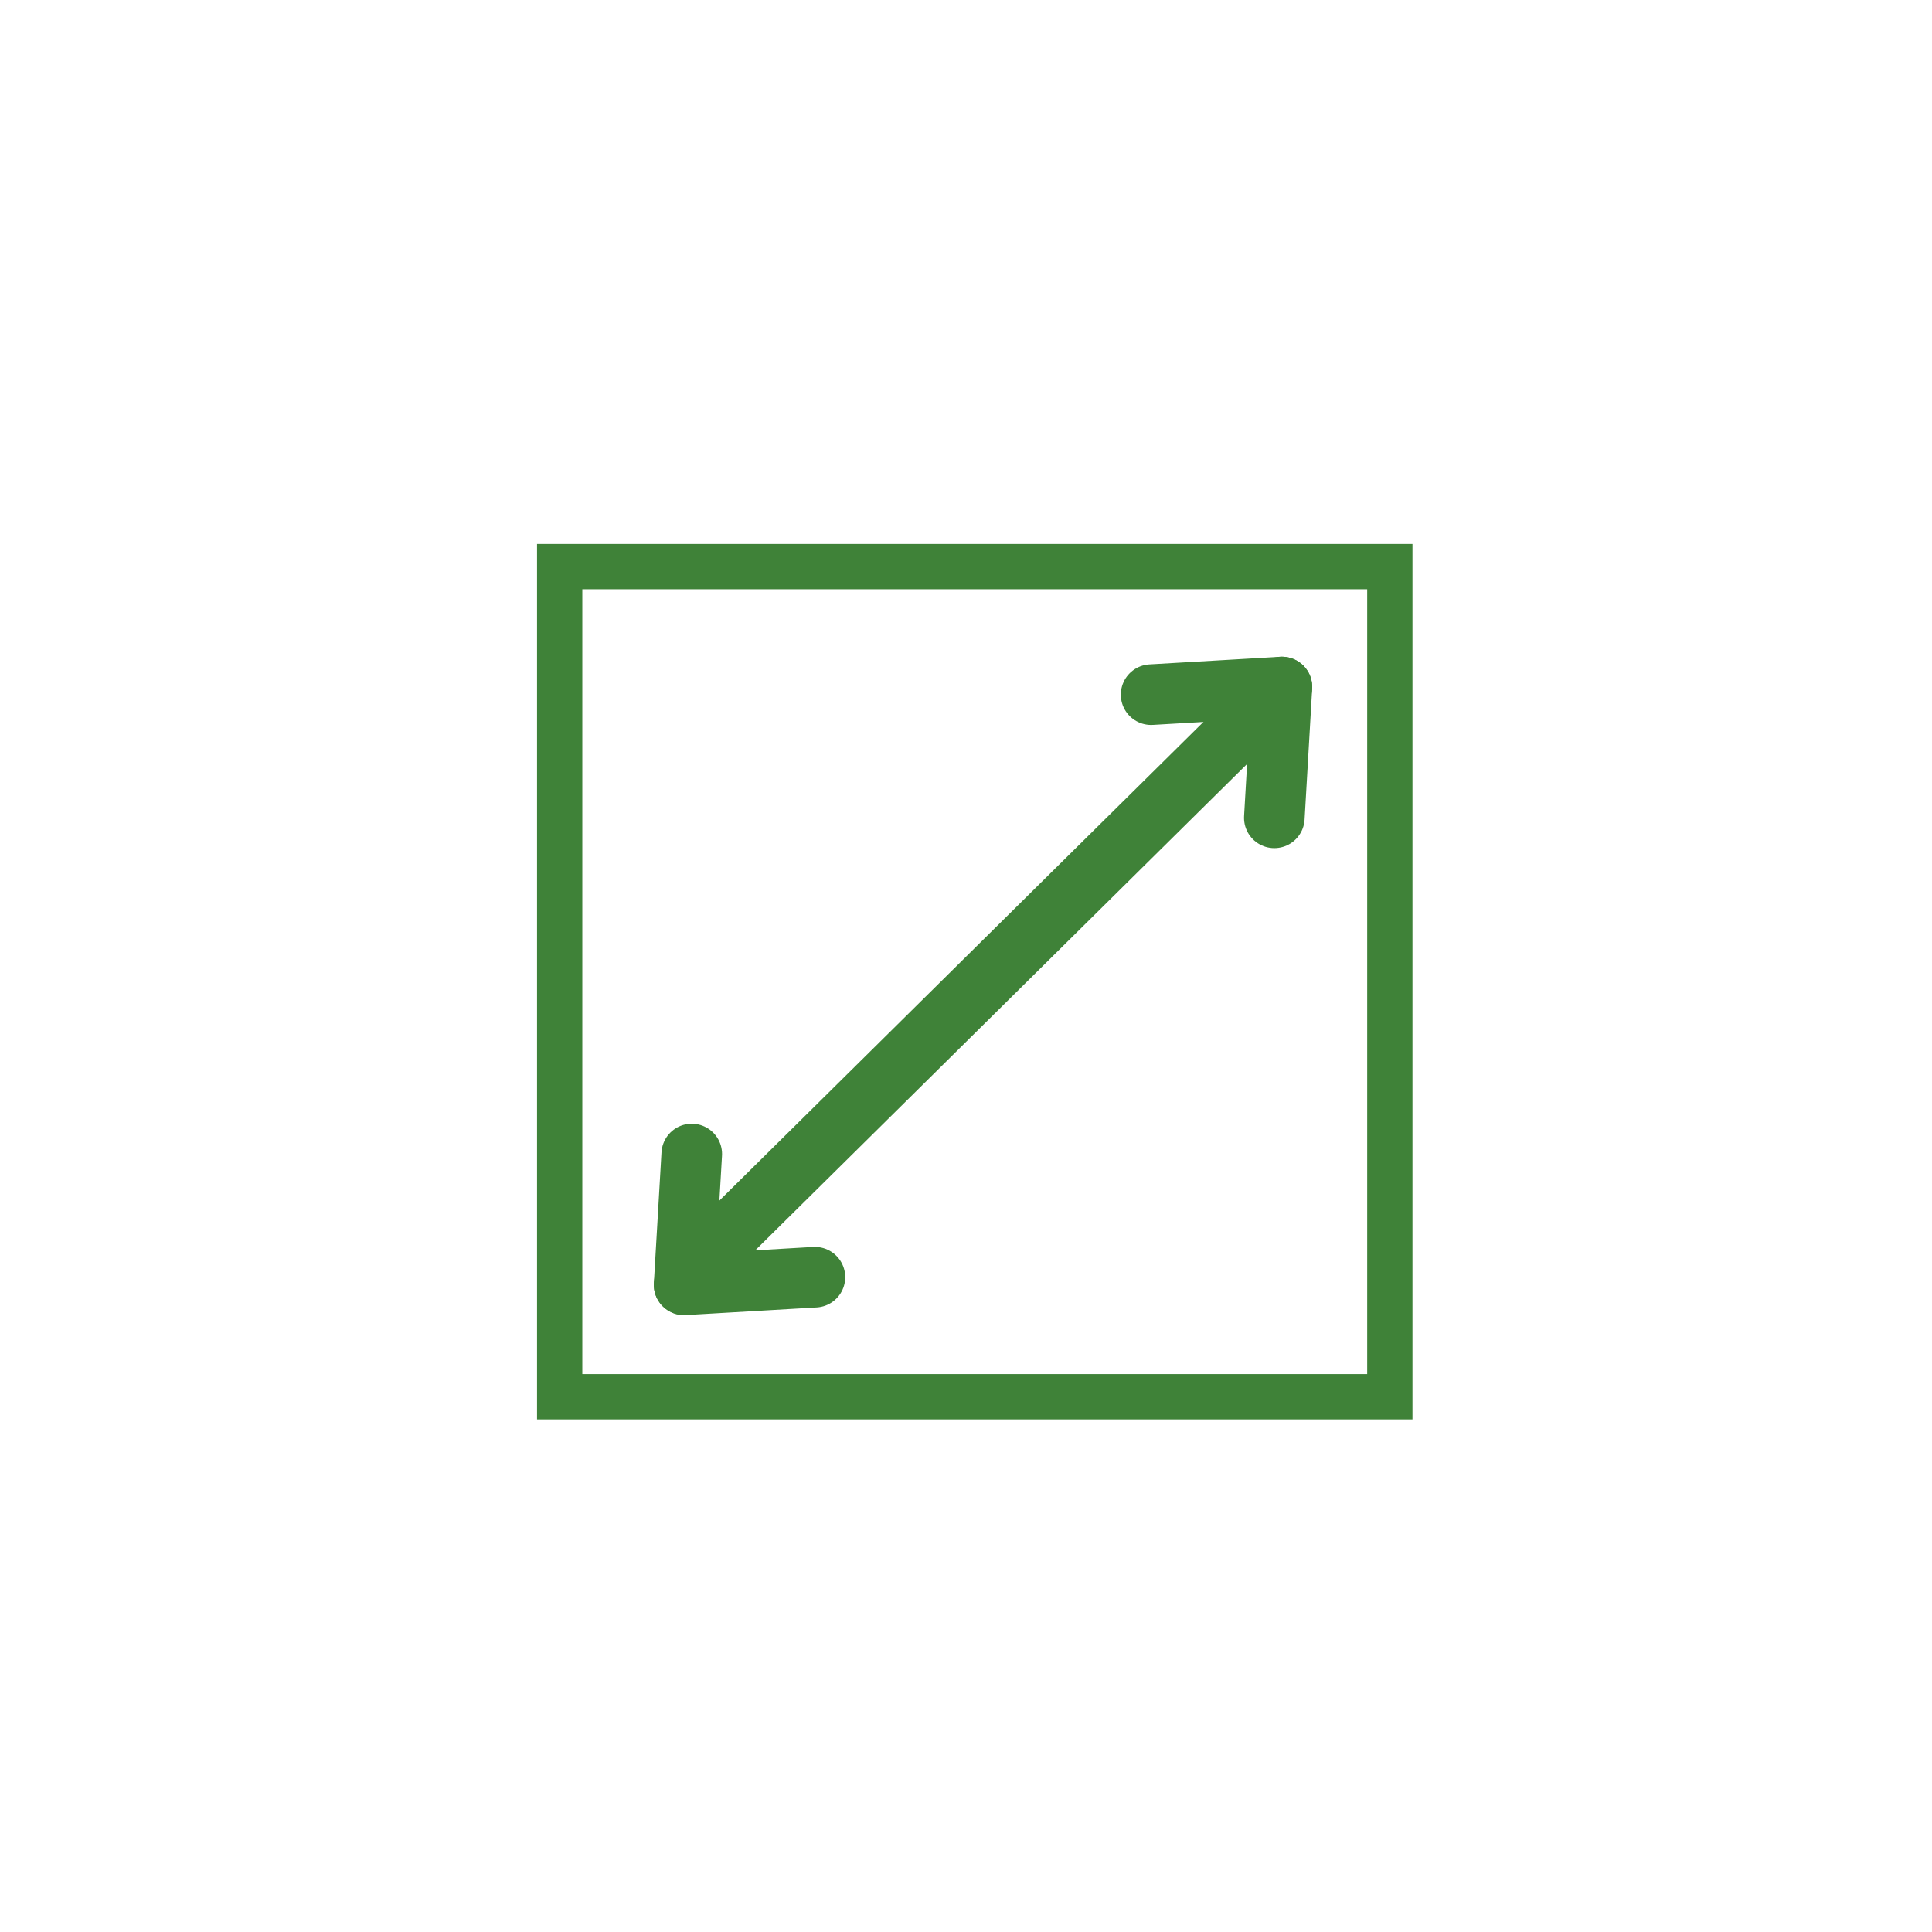 <?xml version="1.0" encoding="UTF-8"?>
<svg id="_圖層_1" data-name="圖層 1" xmlns="http://www.w3.org/2000/svg" viewBox="0 0 512 512">
  <defs>
    <style>
      .cls-1 {
        stroke-width: 12px;
      }

      .cls-1, .cls-2 {
        fill: none;
        stroke: #3f8238;
        stroke-miterlimit: 10;
      }

      .cls-2 {
        stroke-linecap: round;
        stroke-width: 16.06px;
      }
    </style>
  </defs>
  <rect class="cls-1" x="148.32" y="150.15" width="220" height="220"/>
  <g>
    <line class="cls-2" x1="336.69" y1="185.04" x2="186.11" y2="333.94"/>
    <line class="cls-2" x1="339.72" y1="182.07" x2="305.06" y2="184.09"/>
    <line class="cls-2" x1="339.72" y1="182.07" x2="337.71" y2="216.73"/>
    <line class="cls-2" x1="181.3" y1="340.49" x2="183.32" y2="305.83"/>
    <line class="cls-2" x1="181.3" y1="340.49" x2="215.96" y2="338.47"/>
  </g>
</svg>